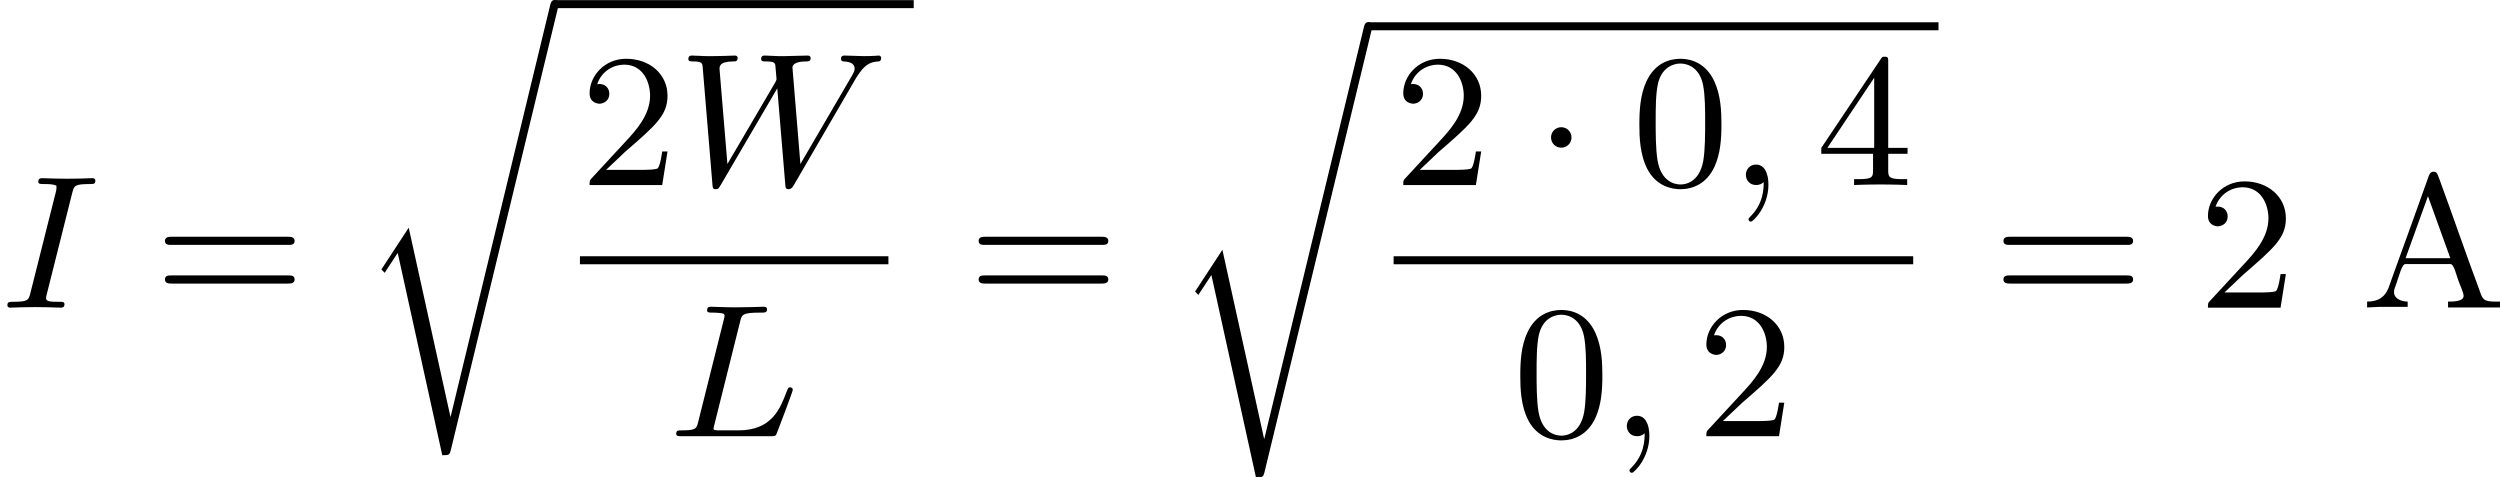 <?xml version='1.0' encoding='UTF-8'?>
<!-- This file was generated by dvisvgm 2.13.3 -->
<svg version='1.1' xmlns='http://www.w3.org/2000/svg' xmlns:xlink='http://www.w3.org/1999/xlink' width='236.475pt' height='45.149pt' viewBox='405.854 622.003 236.475 45.149'>
<defs>
<path id='g1-1' d='M1.757-2.251C1.757-2.511 1.551-2.735 1.273-2.735S.789-2.511 .789-2.251S.995-1.766 1.273-1.766S1.757-1.991 1.757-2.251Z'/>
<path id='g4-192' d='M.305-.287V-.009L.861-.036H2.224V-.287C1.964-.287 1.578-.403 1.578-.735C1.578-.852 1.623-.968 1.668-1.076C1.82-1.497 1.946-2.062 2.116-2.062H4.25C4.411-2.062 4.519-1.56 4.609-1.318C4.689-1.076 4.869-.726 4.869-.556C4.869-.287 4.376-.287 4.133-.287V-.009H6.59V-.287H6.339C6.142-.287 5.927-.305 5.819-.412C5.703-.529 5.667-.699 5.613-.843C4.967-2.573 4.367-4.331 3.73-6.061L3.658-6.25C3.622-6.348 3.587-6.429 3.443-6.429C3.255-6.429 3.219-6.214 3.165-6.07C2.618-4.546 2.071-3.004 1.515-1.488L1.354-1.031C1.166-.466 .798-.287 .305-.287ZM2.125-2.34L3.183-5.272L4.241-2.34H2.125Z'/>
<path id='g0-114' d='M4.295 19.323H4.286L2.313 10.383L1.022 12.356L1.175 12.517L1.793 11.576L3.9 21.143C4.214 21.143 4.241 21.143 4.304 20.901L9.37-.009C9.406-.134 9.406-.152 9.406-.188C9.406-.305 9.316-.386 9.217-.386C9.065-.386 9.029-.251 9.002-.134L4.295 19.323Z'/>
<path id='g5-48' d='M4.241-2.869C4.241-3.47 4.214-4.241 3.9-4.914C3.506-5.756 2.824-5.972 2.304-5.972C1.766-5.972 1.085-5.756 .69-4.896C.403-4.277 .359-3.551 .359-2.869C.359-2.286 .377-1.417 .762-.708C1.184 .054 1.883 .197 2.295 .197C2.878 .197 3.542-.054 3.918-.879C4.187-1.479 4.241-2.152 4.241-2.869ZM2.304-.027C2.035-.027 1.39-.152 1.219-1.166C1.13-1.695 1.13-2.466 1.13-2.977C1.13-3.587 1.13-4.295 1.237-4.788C1.417-5.586 1.991-5.747 2.295-5.747C2.636-5.747 3.201-5.568 3.371-4.734C3.47-4.241 3.47-3.542 3.47-2.977C3.47-2.421 3.47-1.668 3.38-1.139C3.192-.117 2.529-.027 2.304-.027Z'/>
<path id='g5-50' d='M4.142-1.587H3.891C3.873-1.47 3.802-.941 3.685-.798C3.631-.717 3.013-.717 2.833-.717H1.237L2.125-1.56C3.596-2.833 4.142-3.309 4.142-4.223C4.142-5.254 3.291-5.972 2.188-5.972C1.157-5.972 .457-5.156 .457-4.34C.457-3.891 .843-3.847 .924-3.847C1.121-3.847 1.39-3.99 1.39-4.313C1.39-4.582 1.201-4.779 .924-4.779C.879-4.779 .852-4.779 .816-4.77C1.031-5.407 1.605-5.694 2.089-5.694C3.004-5.694 3.318-4.842 3.318-4.223C3.318-3.309 2.627-2.564 2.197-2.098L.556-.323C.457-.224 .457-.206 .457 0H3.891L4.142-1.587Z'/>
<path id='g5-52' d='M.26-1.757V-1.479H2.708V-.708C2.708-.377 2.681-.278 2.008-.278H1.811V0C2.376-.027 3.004-.027 3.067-.027C3.111-.027 3.757-.027 4.322 0V-.278H4.125C3.452-.278 3.425-.377 3.425-.708V-1.479H4.34V-1.757H3.425V-5.828C3.425-6.007 3.425-6.07 3.255-6.07C3.147-6.07 3.138-6.061 3.058-5.936L.26-1.757ZM.547-1.757L2.762-5.075V-1.757H.547Z'/>
<path id='g5-61' d='M6.348-2.968C6.474-2.968 6.644-2.968 6.644-3.156C6.644-3.353 6.447-3.353 6.312-3.353H.843C.708-3.353 .511-3.353 .511-3.156C.511-2.968 .69-2.968 .807-2.968H6.348ZM6.312-1.139C6.447-1.139 6.644-1.139 6.644-1.336C6.644-1.524 6.474-1.524 6.348-1.524H.807C.69-1.524 .511-1.524 .511-1.336C.511-1.139 .708-1.139 .843-1.139H6.312Z'/>
<path id='g2-59' d='M1.632-.143C1.632 .152 1.632 .888 .968 1.524C.915 1.578 .915 1.587 .915 1.623C.915 1.686 .977 1.731 1.031 1.731C1.13 1.731 1.856 1.031 1.856-.018C1.856-.574 1.659-.968 1.273-.968C.968-.968 .789-.735 .789-.484S.968 0 1.273 0C1.408 0 1.542-.045 1.632-.143Z'/>
<path id='g2-73' d='M3.416-5.425C3.506-5.765 3.524-5.846 4.25-5.846C4.42-5.846 4.51-5.846 4.51-6.007C4.51-6.106 4.42-6.124 4.367-6.124C4.187-6.124 3.981-6.106 3.802-6.106C3.596-6.106 3.255-6.097 3.192-6.097C2.986-6.097 2.78-6.106 2.573-6.106C2.385-6.106 2.17-6.124 1.991-6.124C1.937-6.124 1.811-6.124 1.811-5.963C1.811-5.846 1.901-5.846 2.08-5.846C2.277-5.846 2.484-5.846 2.663-5.774C2.672-5.738 2.672-5.703 2.672-5.694C2.672-5.658 2.663-5.559 2.654-5.523L1.435-.681C1.354-.368 1.336-.278 .646-.278C.448-.278 .35-.278 .35-.117C.35-.072 .368 0 .484 0C.664 0 .861-.018 1.049-.018C1.255-.018 1.462-.027 1.668-.027S2.08-.018 2.286-.018C2.475-.018 2.69 0 2.869 0C2.932 0 3.049 0 3.049-.161C3.049-.278 2.959-.278 2.78-.278C2.439-.278 2.179-.278 2.179-.439C2.179-.502 2.179-.52 2.215-.646L3.416-5.425Z'/>
<path id='g2-76' d='M3.416-5.416C3.497-5.756 3.524-5.846 4.358-5.846C4.609-5.846 4.689-5.846 4.689-6.007C4.689-6.124 4.573-6.124 4.546-6.124C4.34-6.124 4.107-6.106 3.891-6.106S3.461-6.097 3.246-6.097C3.04-6.097 2.824-6.097 2.627-6.106C2.466-6.115 2.188-6.124 2.035-6.124C1.982-6.124 1.856-6.124 1.856-5.963C1.856-5.846 1.937-5.846 2.125-5.846C2.161-5.846 2.322-5.846 2.466-5.828C2.618-5.81 2.681-5.792 2.681-5.694C2.681-5.649 2.672-5.613 2.645-5.514L1.435-.681C1.354-.359 1.336-.278 .664-.278C.493-.278 .395-.278 .395-.117C.395 0 .484 0 .646 0H4.878C5.093 0 5.102-.009 5.174-.197C5.263-.421 5.909-2.125 5.909-2.197S5.846-2.313 5.783-2.313C5.694-2.313 5.685-2.277 5.613-2.098C5.308-1.3 4.914-.278 3.344-.278H2.457C2.331-.278 2.313-.278 2.277-.287C2.188-.296 2.161-.305 2.161-.368C2.161-.395 2.161-.412 2.206-.574L3.416-5.416Z'/>
<path id='g2-87' d='M8.464-5.084C8.5-5.138 8.563-5.236 8.617-5.308C8.957-5.801 9.271-5.828 9.522-5.846C9.639-5.855 9.639-5.999 9.639-6.007C9.639-6.061 9.603-6.124 9.531-6.124C9.486-6.124 9.307-6.097 8.814-6.097C8.509-6.097 8.195-6.124 7.908-6.124C7.855-6.124 7.738-6.124 7.738-5.963C7.738-5.855 7.837-5.846 7.872-5.846C7.998-5.837 8.384-5.819 8.384-5.505C8.384-5.443 8.366-5.353 8.258-5.174L5.819-.995L5.443-5.559C5.443-5.658 5.532-5.846 6.088-5.846C6.196-5.846 6.303-5.846 6.303-6.007C6.303-6.088 6.241-6.124 6.169-6.124C5.927-6.124 5.326-6.097 5.084-6.097C4.752-6.097 4.734-6.097 4.591-6.106C4.474-6.115 4.232-6.124 4.125-6.124C4.08-6.124 3.963-6.124 3.963-5.963C3.963-5.846 4.062-5.846 4.169-5.846C4.582-5.846 4.618-5.783 4.636-5.64C4.645-5.586 4.689-5.039 4.689-5.021C4.689-4.985 4.689-4.958 4.627-4.851L2.367-.995L2-5.416C1.982-5.595 1.964-5.837 2.627-5.846C2.744-5.846 2.851-5.846 2.851-6.007C2.851-6.115 2.753-6.124 2.717-6.124C2.555-6.124 2.367-6.106 2.197-6.106C2.017-6.106 1.82-6.097 1.641-6.097C1.479-6.097 1.255-6.097 1.148-6.106C1.067-6.106 .753-6.124 .681-6.124C.646-6.124 .52-6.124 .52-5.963C.52-5.846 .619-5.846 .726-5.846C1.175-5.846 1.184-5.774 1.201-5.532L1.659-.027C1.668 .126 1.677 .197 1.811 .197C1.937 .197 1.964 .143 2.044 .009L4.725-4.573L5.102-.045C5.111 .117 5.12 .197 5.263 .197C5.299 .197 5.398 .197 5.505 .009L8.464-5.084Z'/>
</defs>
<g id='page2' transform='matrix(2 0 0 2 0 0)'>
<use x='202.927' y='325.552' xlink:href='#g2-73'/>
<use x='210.217' y='325.552' xlink:href='#g5-61'/>
<use x='219.944' y='311.387' xlink:href='#g0-114'/>
<rect x='229.16' y='311.008' height='.379' width='16.981'/>
<use x='230.355' y='319.753' xlink:href='#g5-50'/>
<use x='234.963' y='319.753' xlink:href='#g2-87'/>
<rect x='230.355' y='323.121' height='.379' width='14.59'/>
<use x='234.514' y='331.633' xlink:href='#g2-76'/>
<use x='248.7' y='325.552' xlink:href='#g5-61'/>
<use x='258.427' y='312.433' xlink:href='#g0-114'/>
<rect x='267.643' y='312.055' height='.379' width='26.965'/>
<use x='268.838' y='319.753' xlink:href='#g5-50'/>
<use x='275.494' y='319.753' xlink:href='#g1-1'/>
<use x='280.102' y='319.753' xlink:href='#g5-48'/>
<use x='284.709' y='319.753' xlink:href='#g2-59'/>
<use x='288.805' y='319.753' xlink:href='#g5-52'/>
<rect x='268.838' y='323.121' height='.379' width='24.574'/>
<use x='274.47' y='331.633' xlink:href='#g5-48'/>
<use x='279.078' y='331.633' xlink:href='#g2-59'/>
<use x='283.173' y='331.633' xlink:href='#g5-50'/>
<use x='297.168' y='325.552' xlink:href='#g5-61'/>
<use x='306.895' y='325.552' xlink:href='#g5-50'/>
<use x='314.574' y='325.552' xlink:href='#g4-192'/>
</g>
</svg>